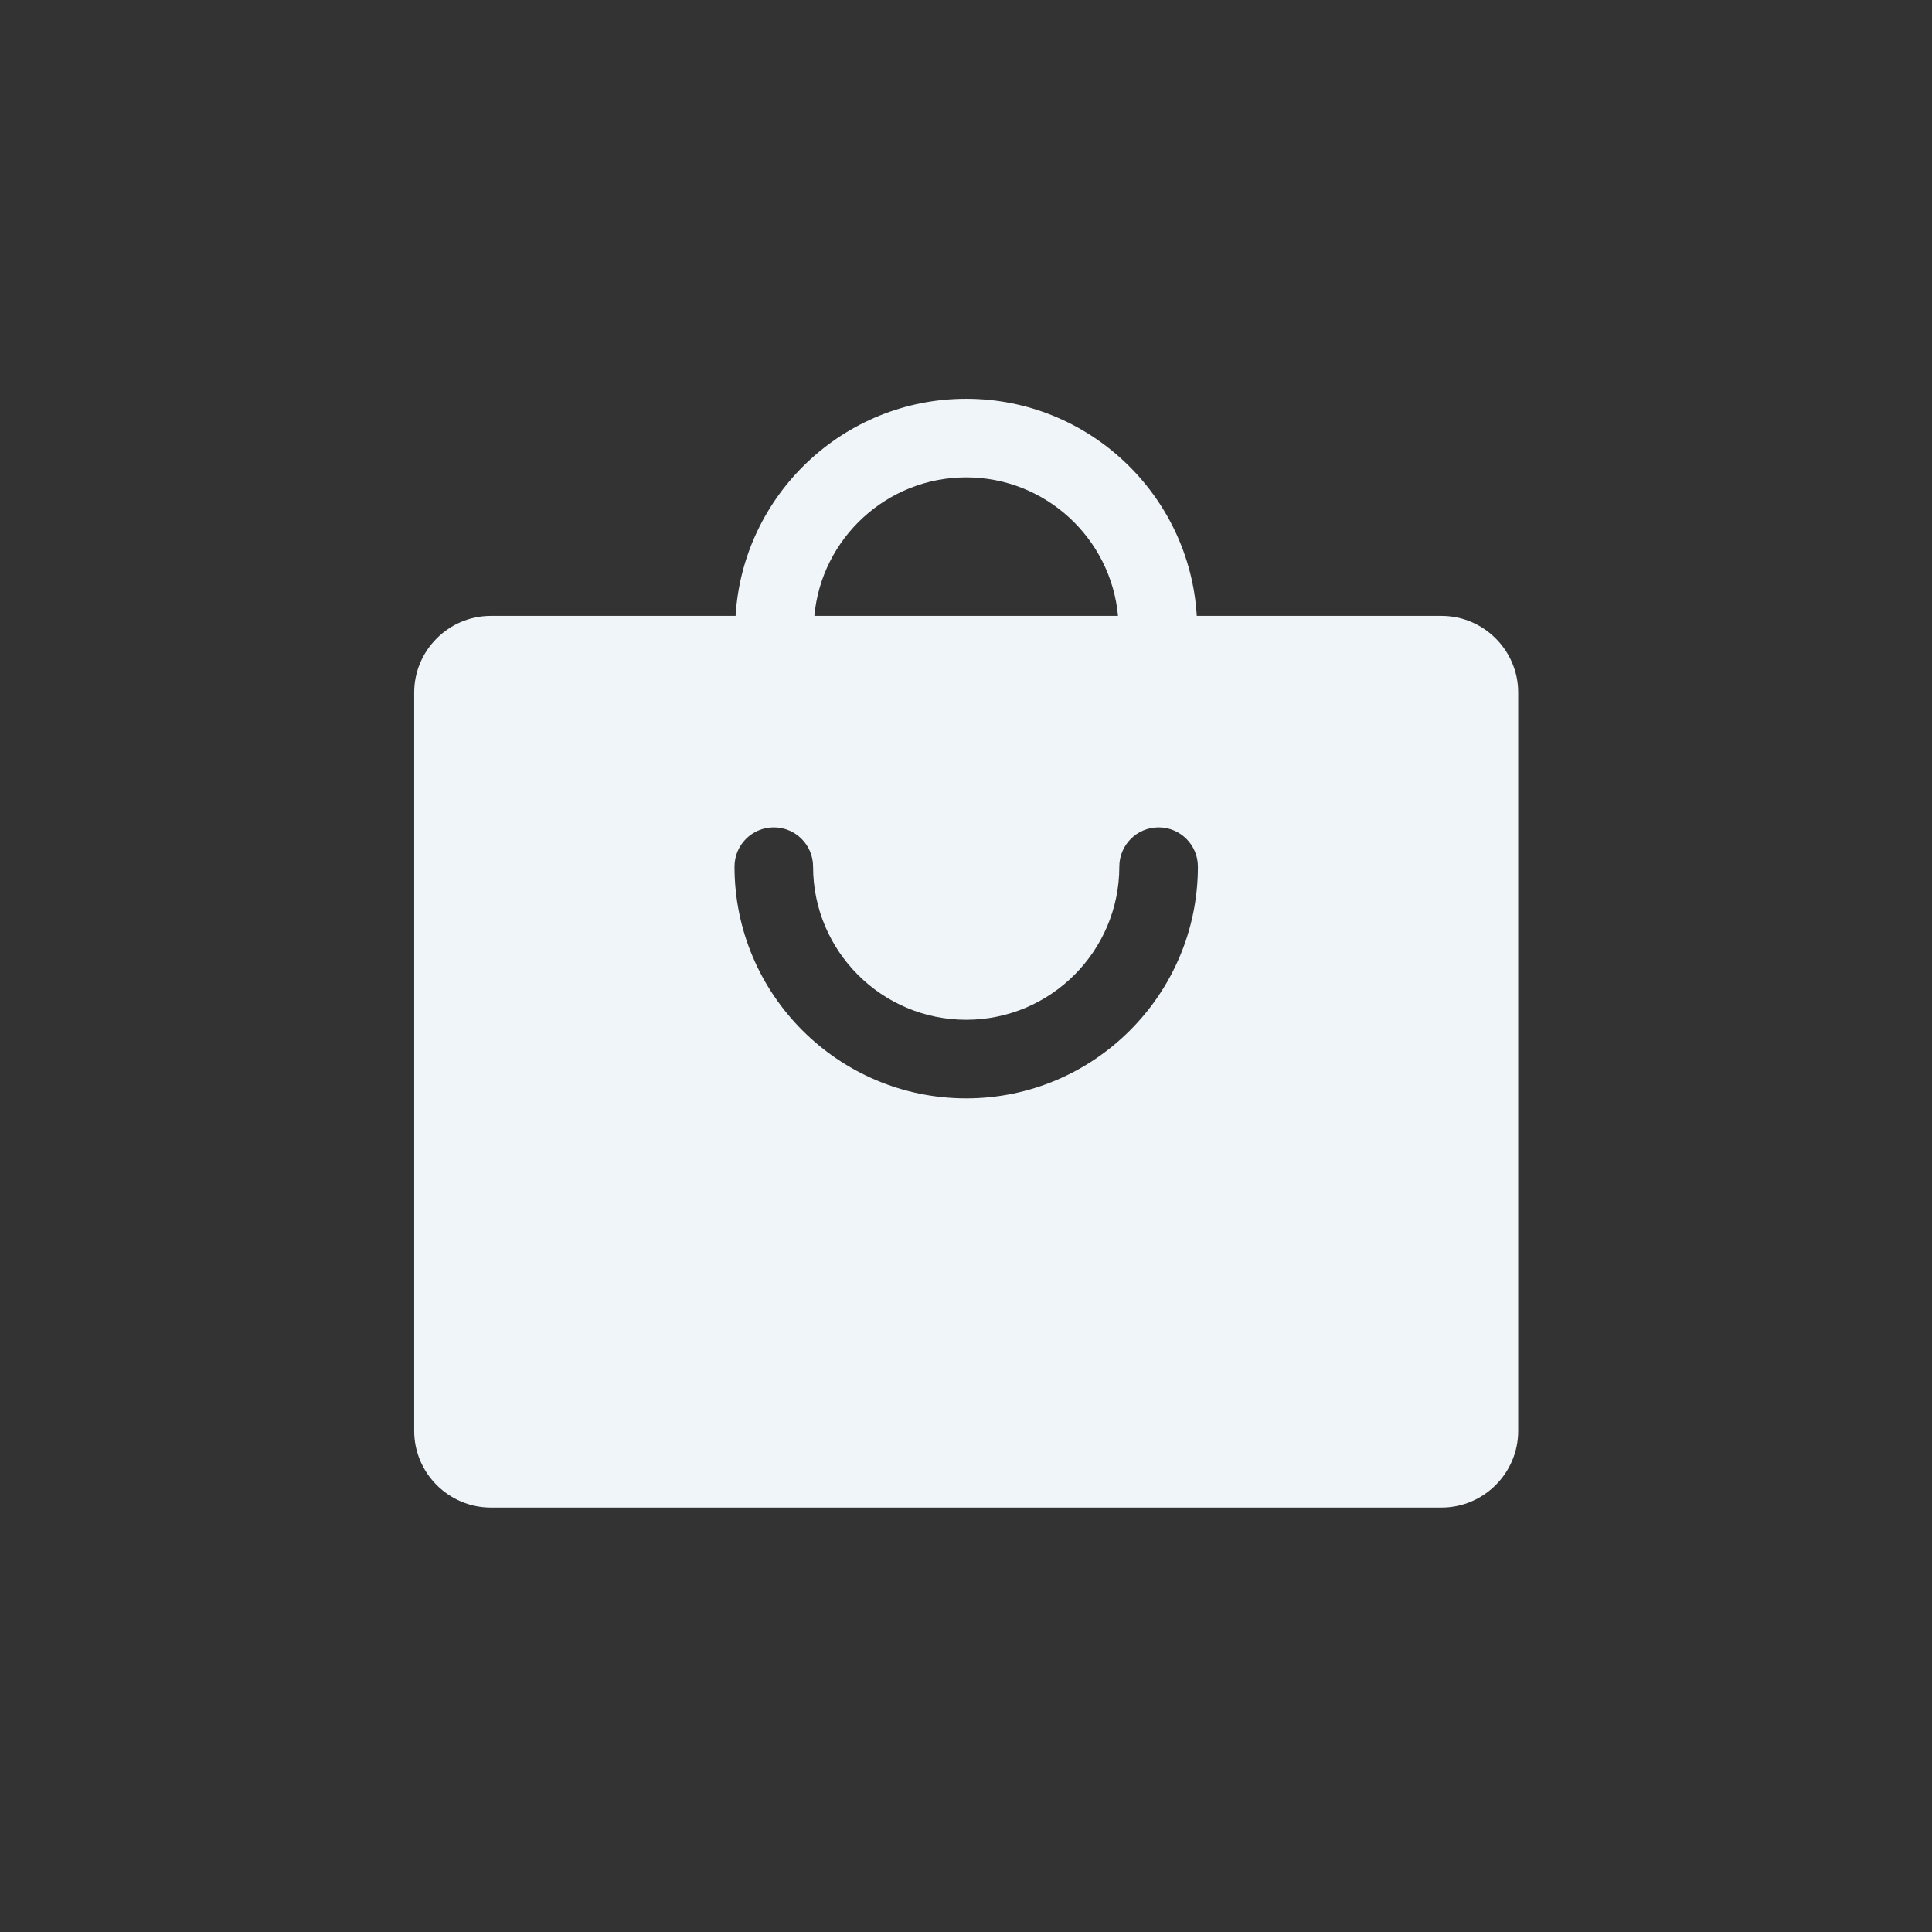 <svg xmlns="http://www.w3.org/2000/svg" id="Layer_1" data-name="Layer 1" viewBox="0 0 1008 1008"><rect x="0" y="0" width="1008" height="1008" fill="#333333" stroke="none"/><defs><style>      .cls-1 {        fill: #f0f5f9;        stroke-width: 0px;      }    </style></defs><path class="cls-1" d="m256.1,786.56h496c22,0,40-18,40-40v-385.23c0-22-18-40-40-40h-127.69c-3.75-63.1-56.28-113.27-120.31-113.27s-116.55,50.17-120.31,113.27h-127.69c-22,0-40,18-40,40v385.23c0,22,18,40,40,40ZM504.1,249.06c41.41,0,75.53,31.81,79.21,72.27h-158.42c3.68-40.46,37.8-72.27,79.21-72.27Zm-100.38,182.61c11.32,0,20.5,9.18,20.5,20.5,0,44.05,35.83,79.89,79.88,79.89s79.89-35.84,79.89-79.89c0-11.32,9.17-20.5,20.5-20.5s20.5,9.18,20.5,20.5c0,66.66-54.23,120.89-120.89,120.89s-120.88-54.23-120.88-120.89c0-11.32,9.17-20.5,20.5-20.5Z"></path></svg>